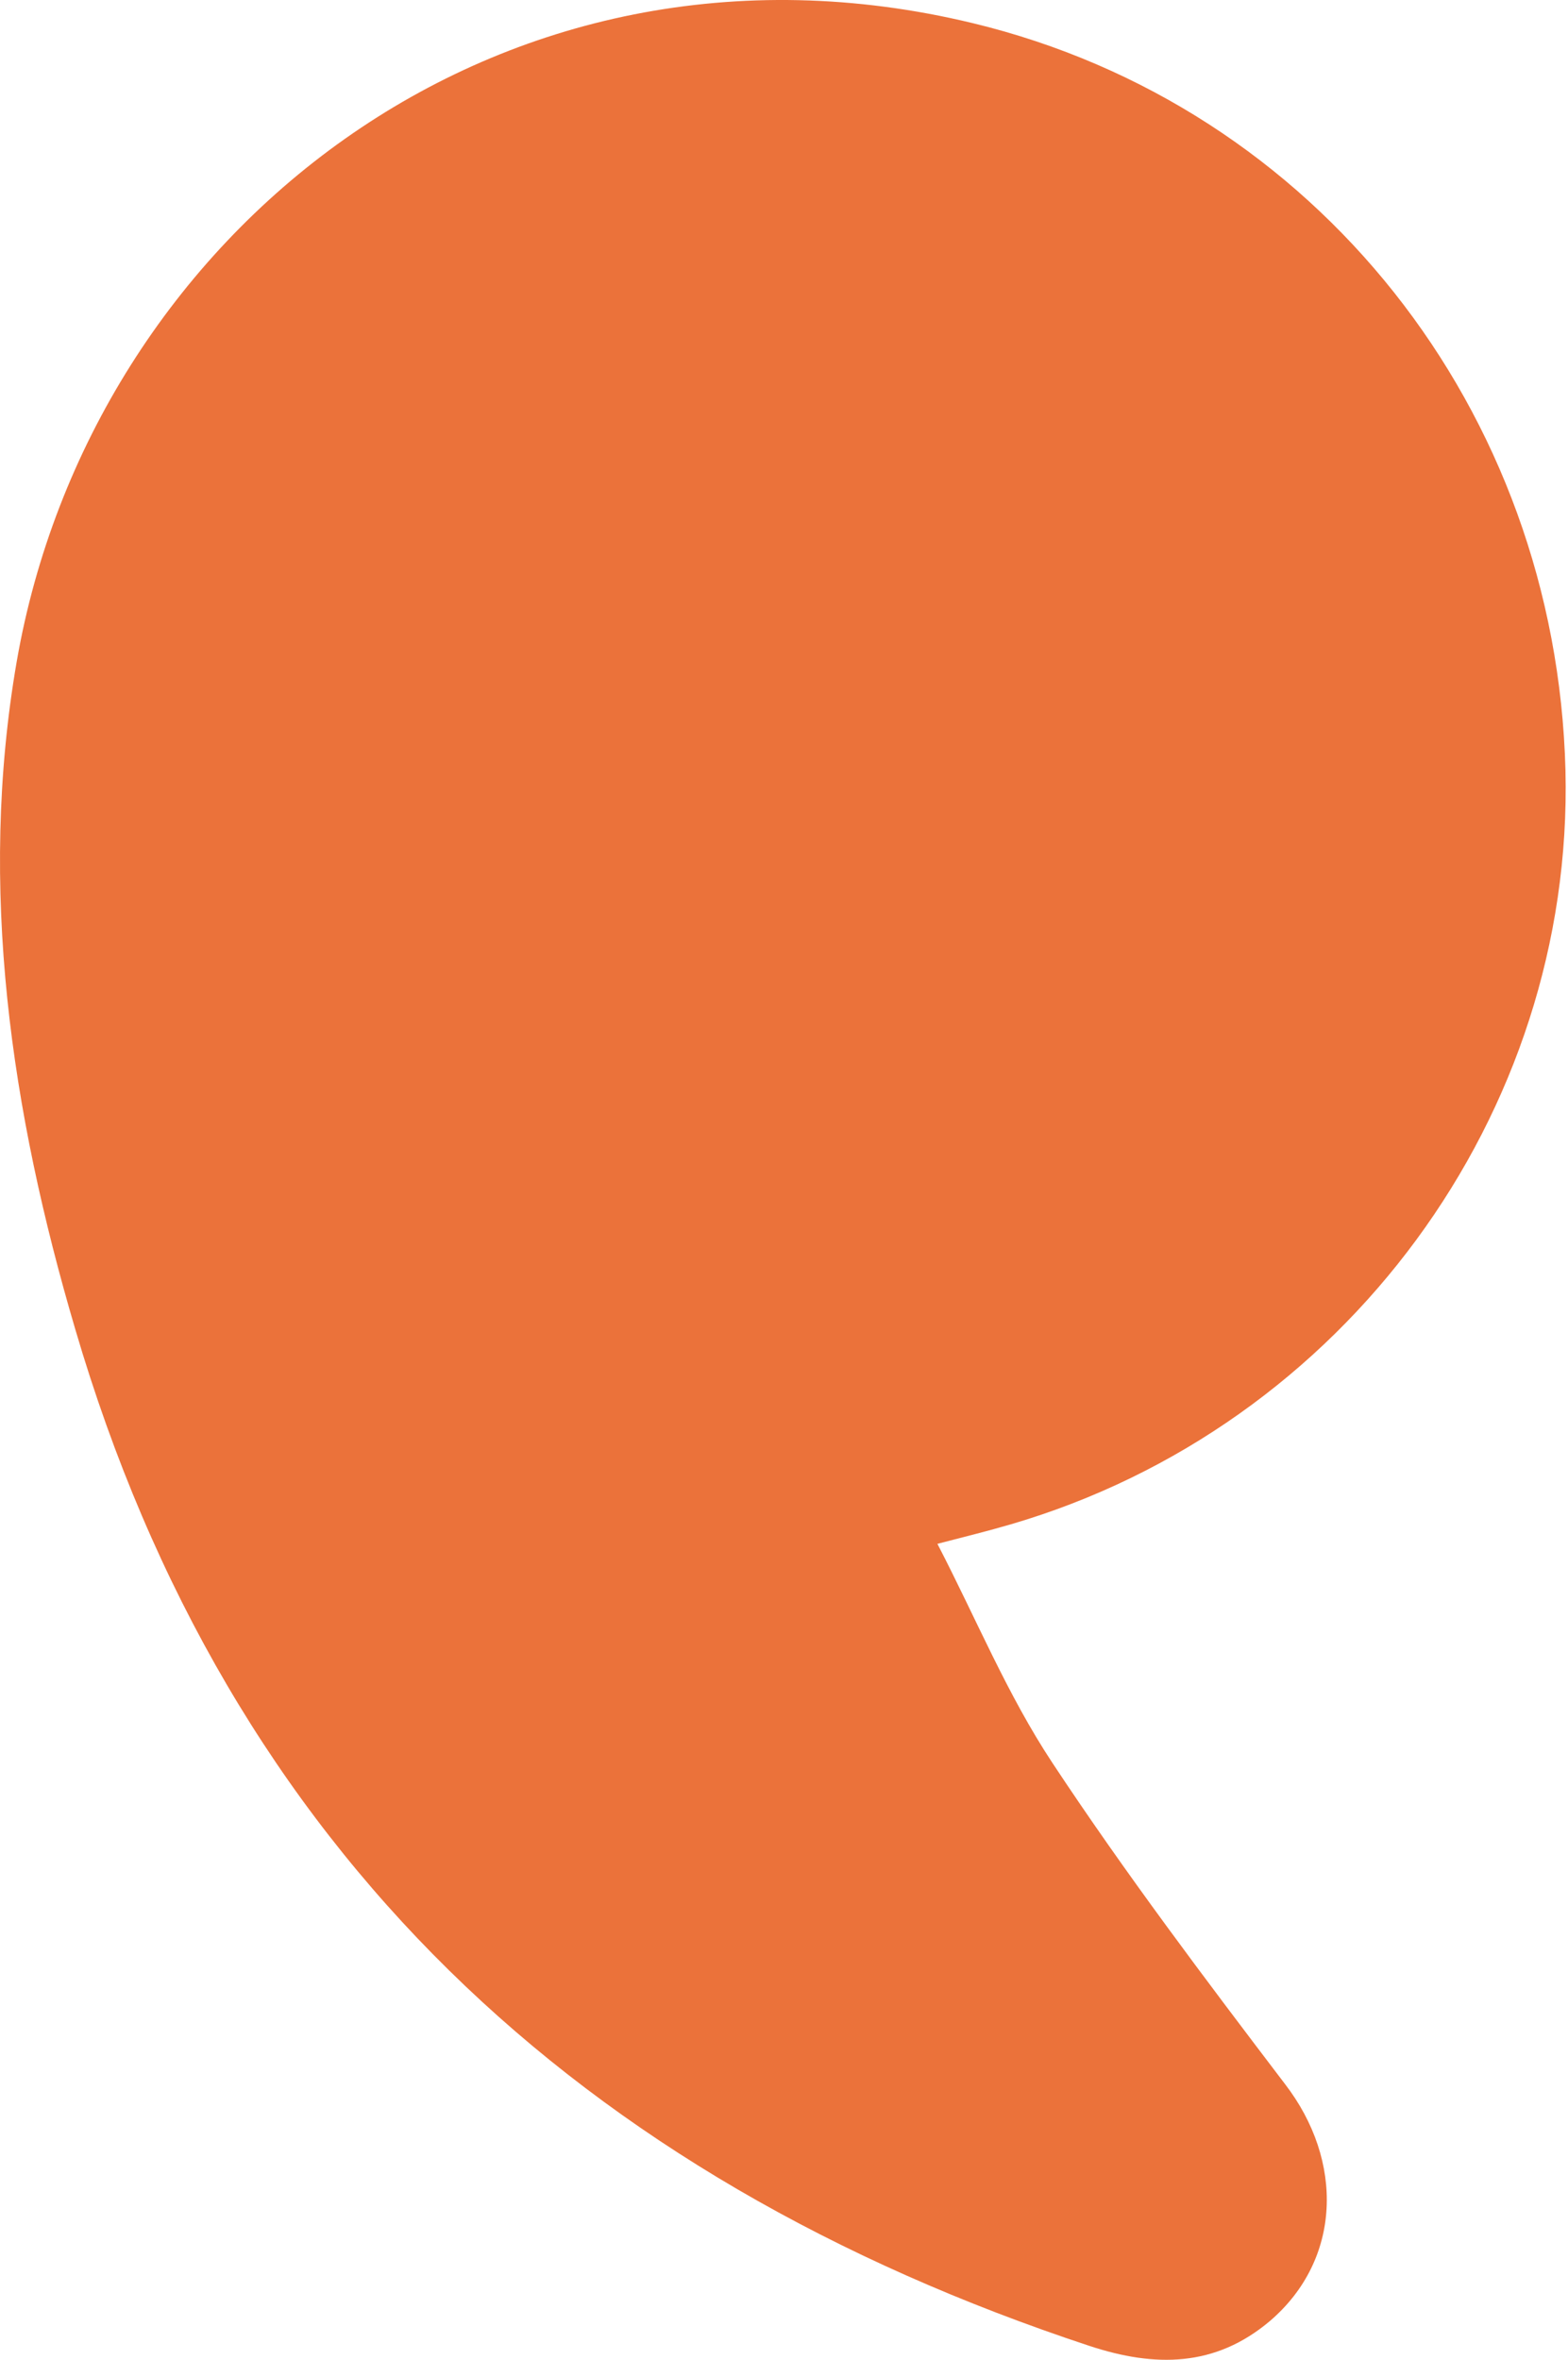 <?xml version="1.0" encoding="UTF-8"?> <svg xmlns="http://www.w3.org/2000/svg" width="117" height="176" viewBox="0 0 117 176" fill="none"> <path d="M69.947 115.143C72.096 114.589 73.76 114.173 75.424 113.688C100.312 106.408 117.435 83.115 116.811 57.464C116.118 30.566 98.163 7.896 72.581 1.726C37.225 -6.801 6.791 17.394 1.245 49.353C-1.666 66.2 0.829 82.907 5.613 99.129C17.052 138.09 43.326 162.424 81.317 174.972C86.169 176.566 90.675 176.566 94.766 173.1C100.104 168.524 100.312 161.176 95.875 155.422C89.913 147.588 83.951 139.685 78.543 131.504C75.147 126.374 72.859 120.759 69.947 115.143Z" fill="#EB723A"></path> </svg> 